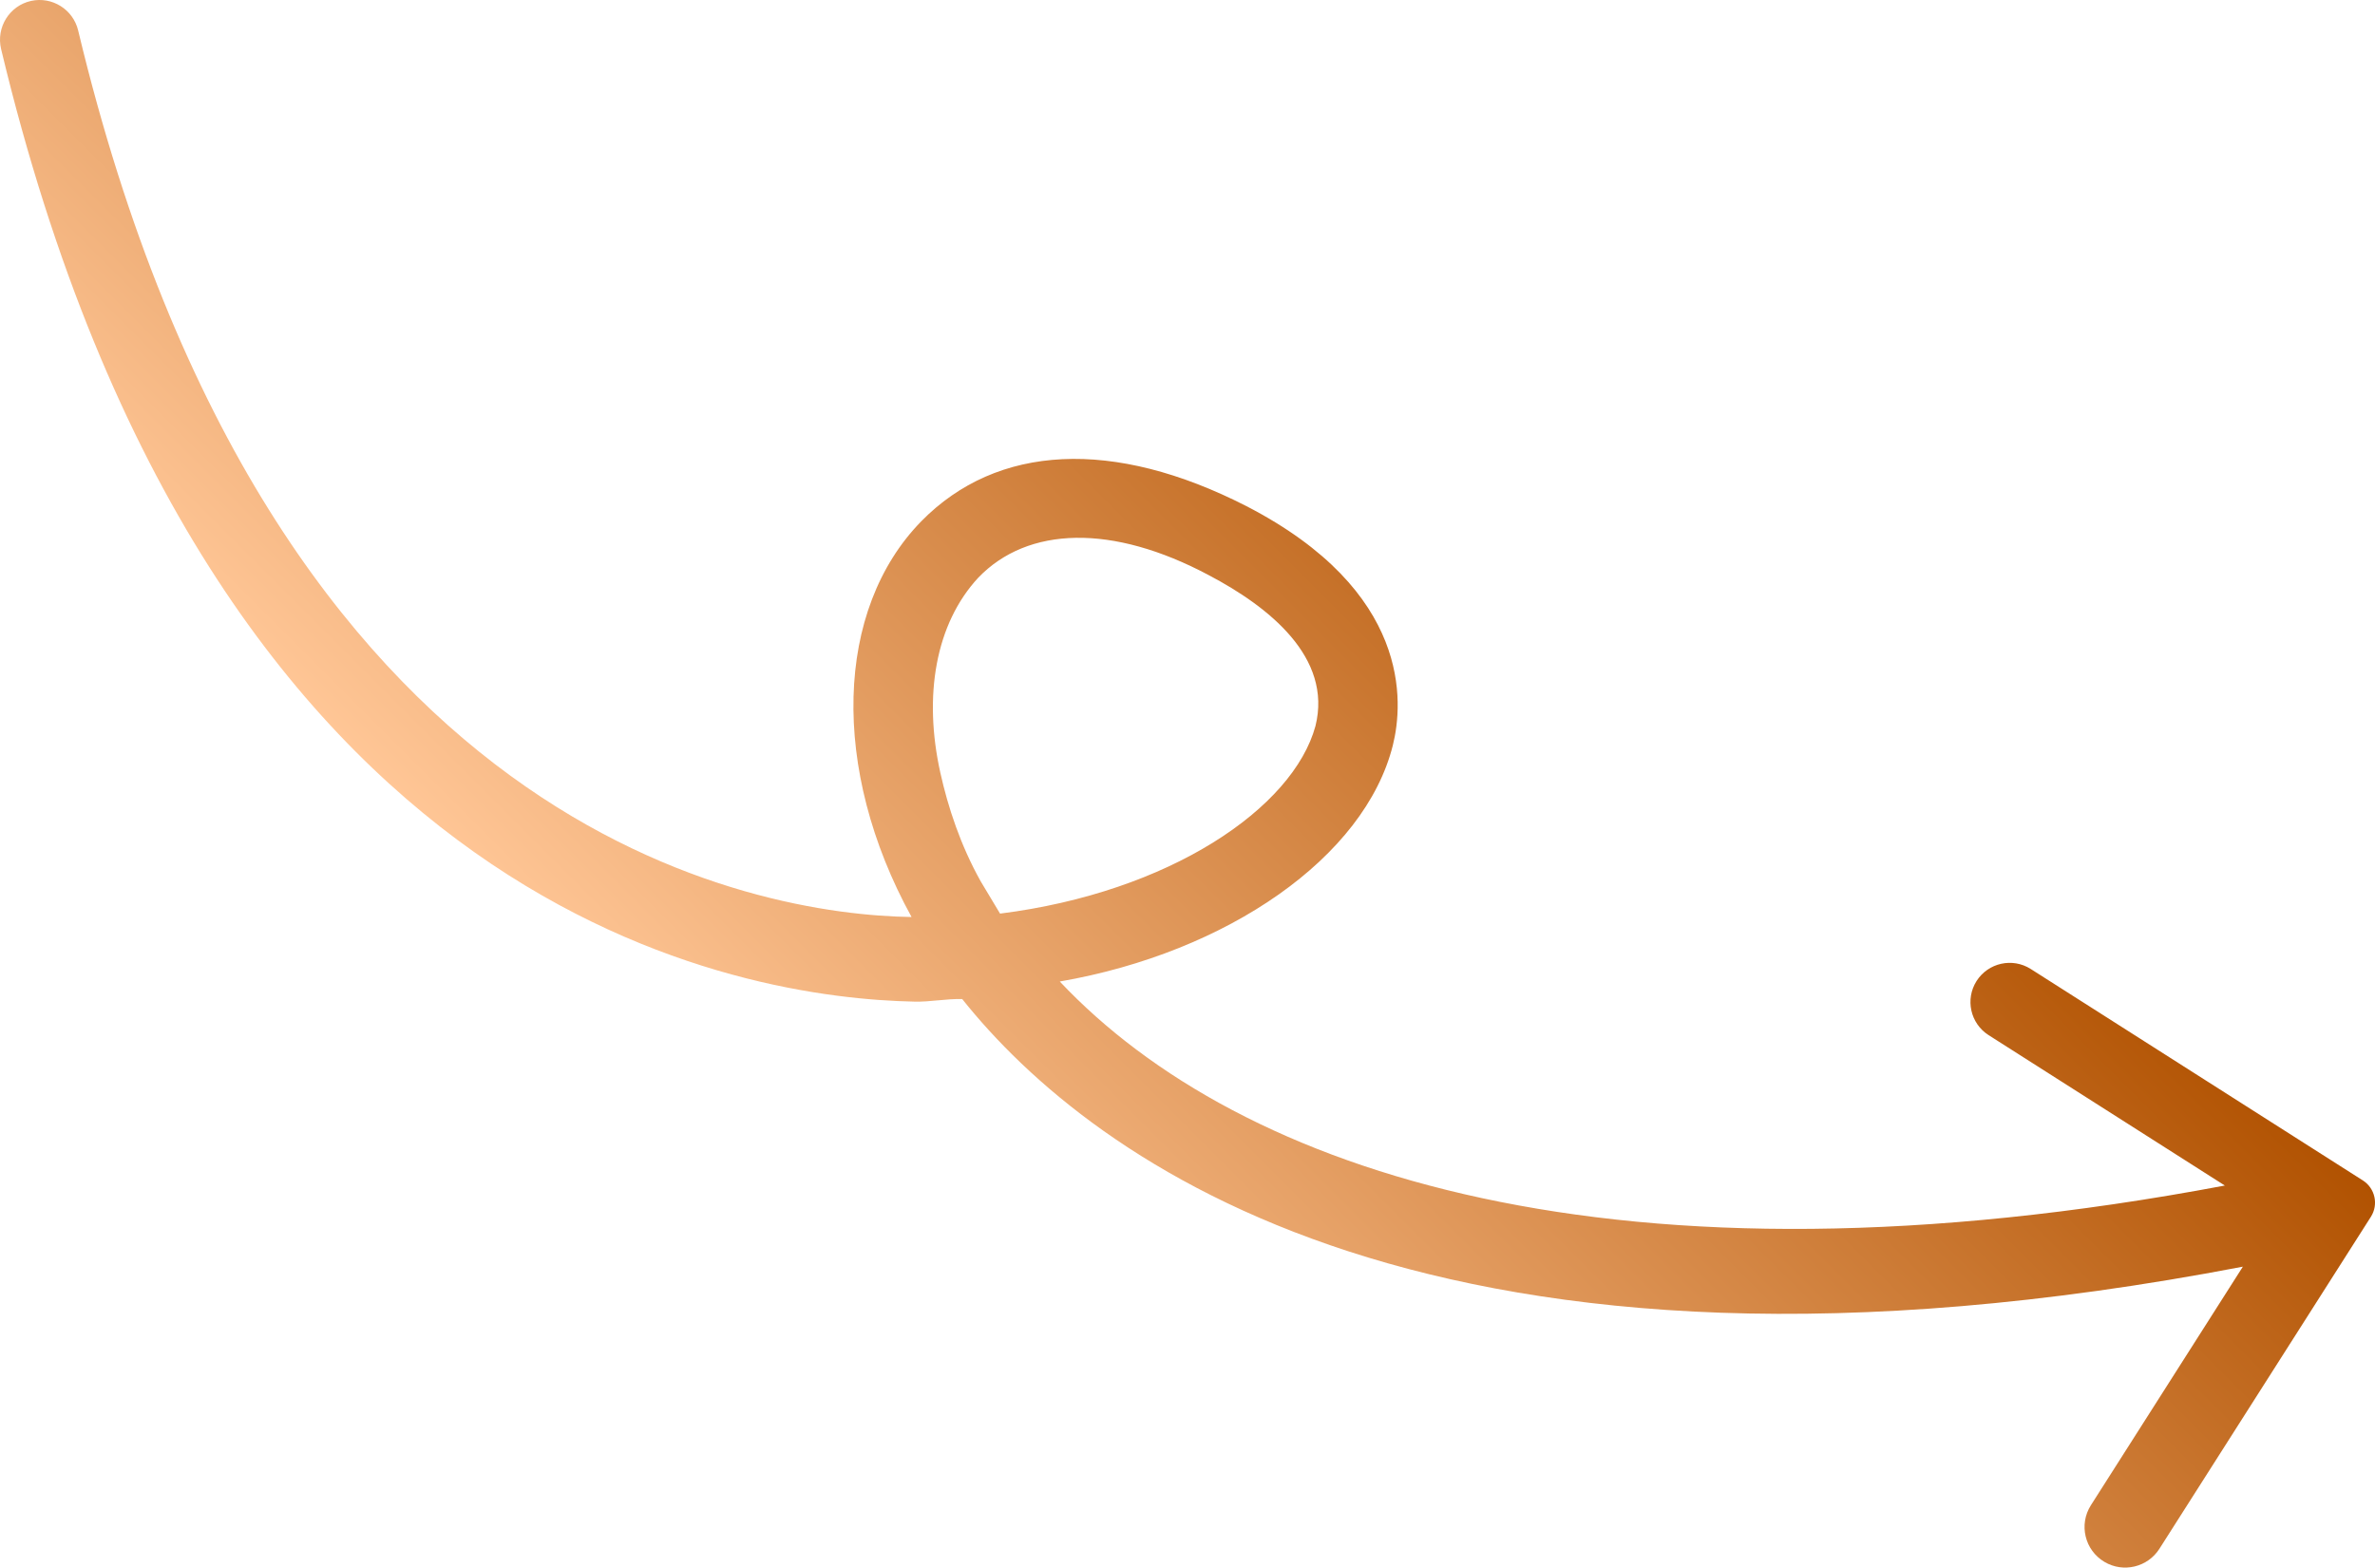 <?xml version="1.0" encoding="UTF-8"?>
<svg id="Layer_2" data-name="Layer 2" xmlns="http://www.w3.org/2000/svg" xmlns:xlink="http://www.w3.org/1999/xlink" viewBox="0 0 307 202.69">
  <defs>
    <style>
      .cls-1 {
        fill: url(#linear-gradient);
      }
    </style>
    <linearGradient id="linear-gradient" x1="95.04" y1="146.25" x2="197.1" y2="44.19" gradientUnits="userSpaceOnUse">
      <stop offset="0" stop-color="#ffc696"/>
      <stop offset="1" stop-color="#b15201"/>
    </linearGradient>
  </defs>
  <g id="Layer_1-2" data-name="Layer 1">
    <path class="cls-1" d="m279.13,200.26l27.34-42.93c1.01-1.59.54-3.69-1.04-4.7l-42.93-27.34c-2.36-1.5-5.49-.81-7,1.55h0c-1.5,2.36-.81,5.49,1.55,7l30.54,19.45c-78.53,14.8-127.28-1.65-150.6-26.38,21.72-3.77,39.43-16.09,43.05-30.53,1.39-5.55,2.39-19.94-18.93-30.94-17.16-8.78-32.21-8.06-42.04,1.98-11.11,11.38-11.78,31.98-1.24,51.15-19.69-.28-82.73-10.27-107.73-114.64C9.45,1.22,6.74-.48,4.01.12h0C1.22.74-.52,3.54.14,6.33c27.07,113.16,96.73,122.74,118.02,123.18,2.11.06,4.11-.39,6.22-.33,16.71,20.94,61.4,54.56,165.54,34.6l-19.64,30.84c-1.6,2.51-.8,5.83,1.76,7.34h0c2.44,1.44,5.57.68,7.09-1.7Zm-149.86-82.13c-.83-1.39-1.67-2.78-2.5-4.17-2.61-4.67-4.22-9.55-5.22-14.05-2.22-10-.6-19.27,4.9-25.21,6.39-6.66,17.33-6.99,29.82-.32,7.72,4.06,15.99,10.61,13.77,19.5-2.89,10.61-18.83,21.49-40.77,24.25Z"/>
  </g>
</svg>